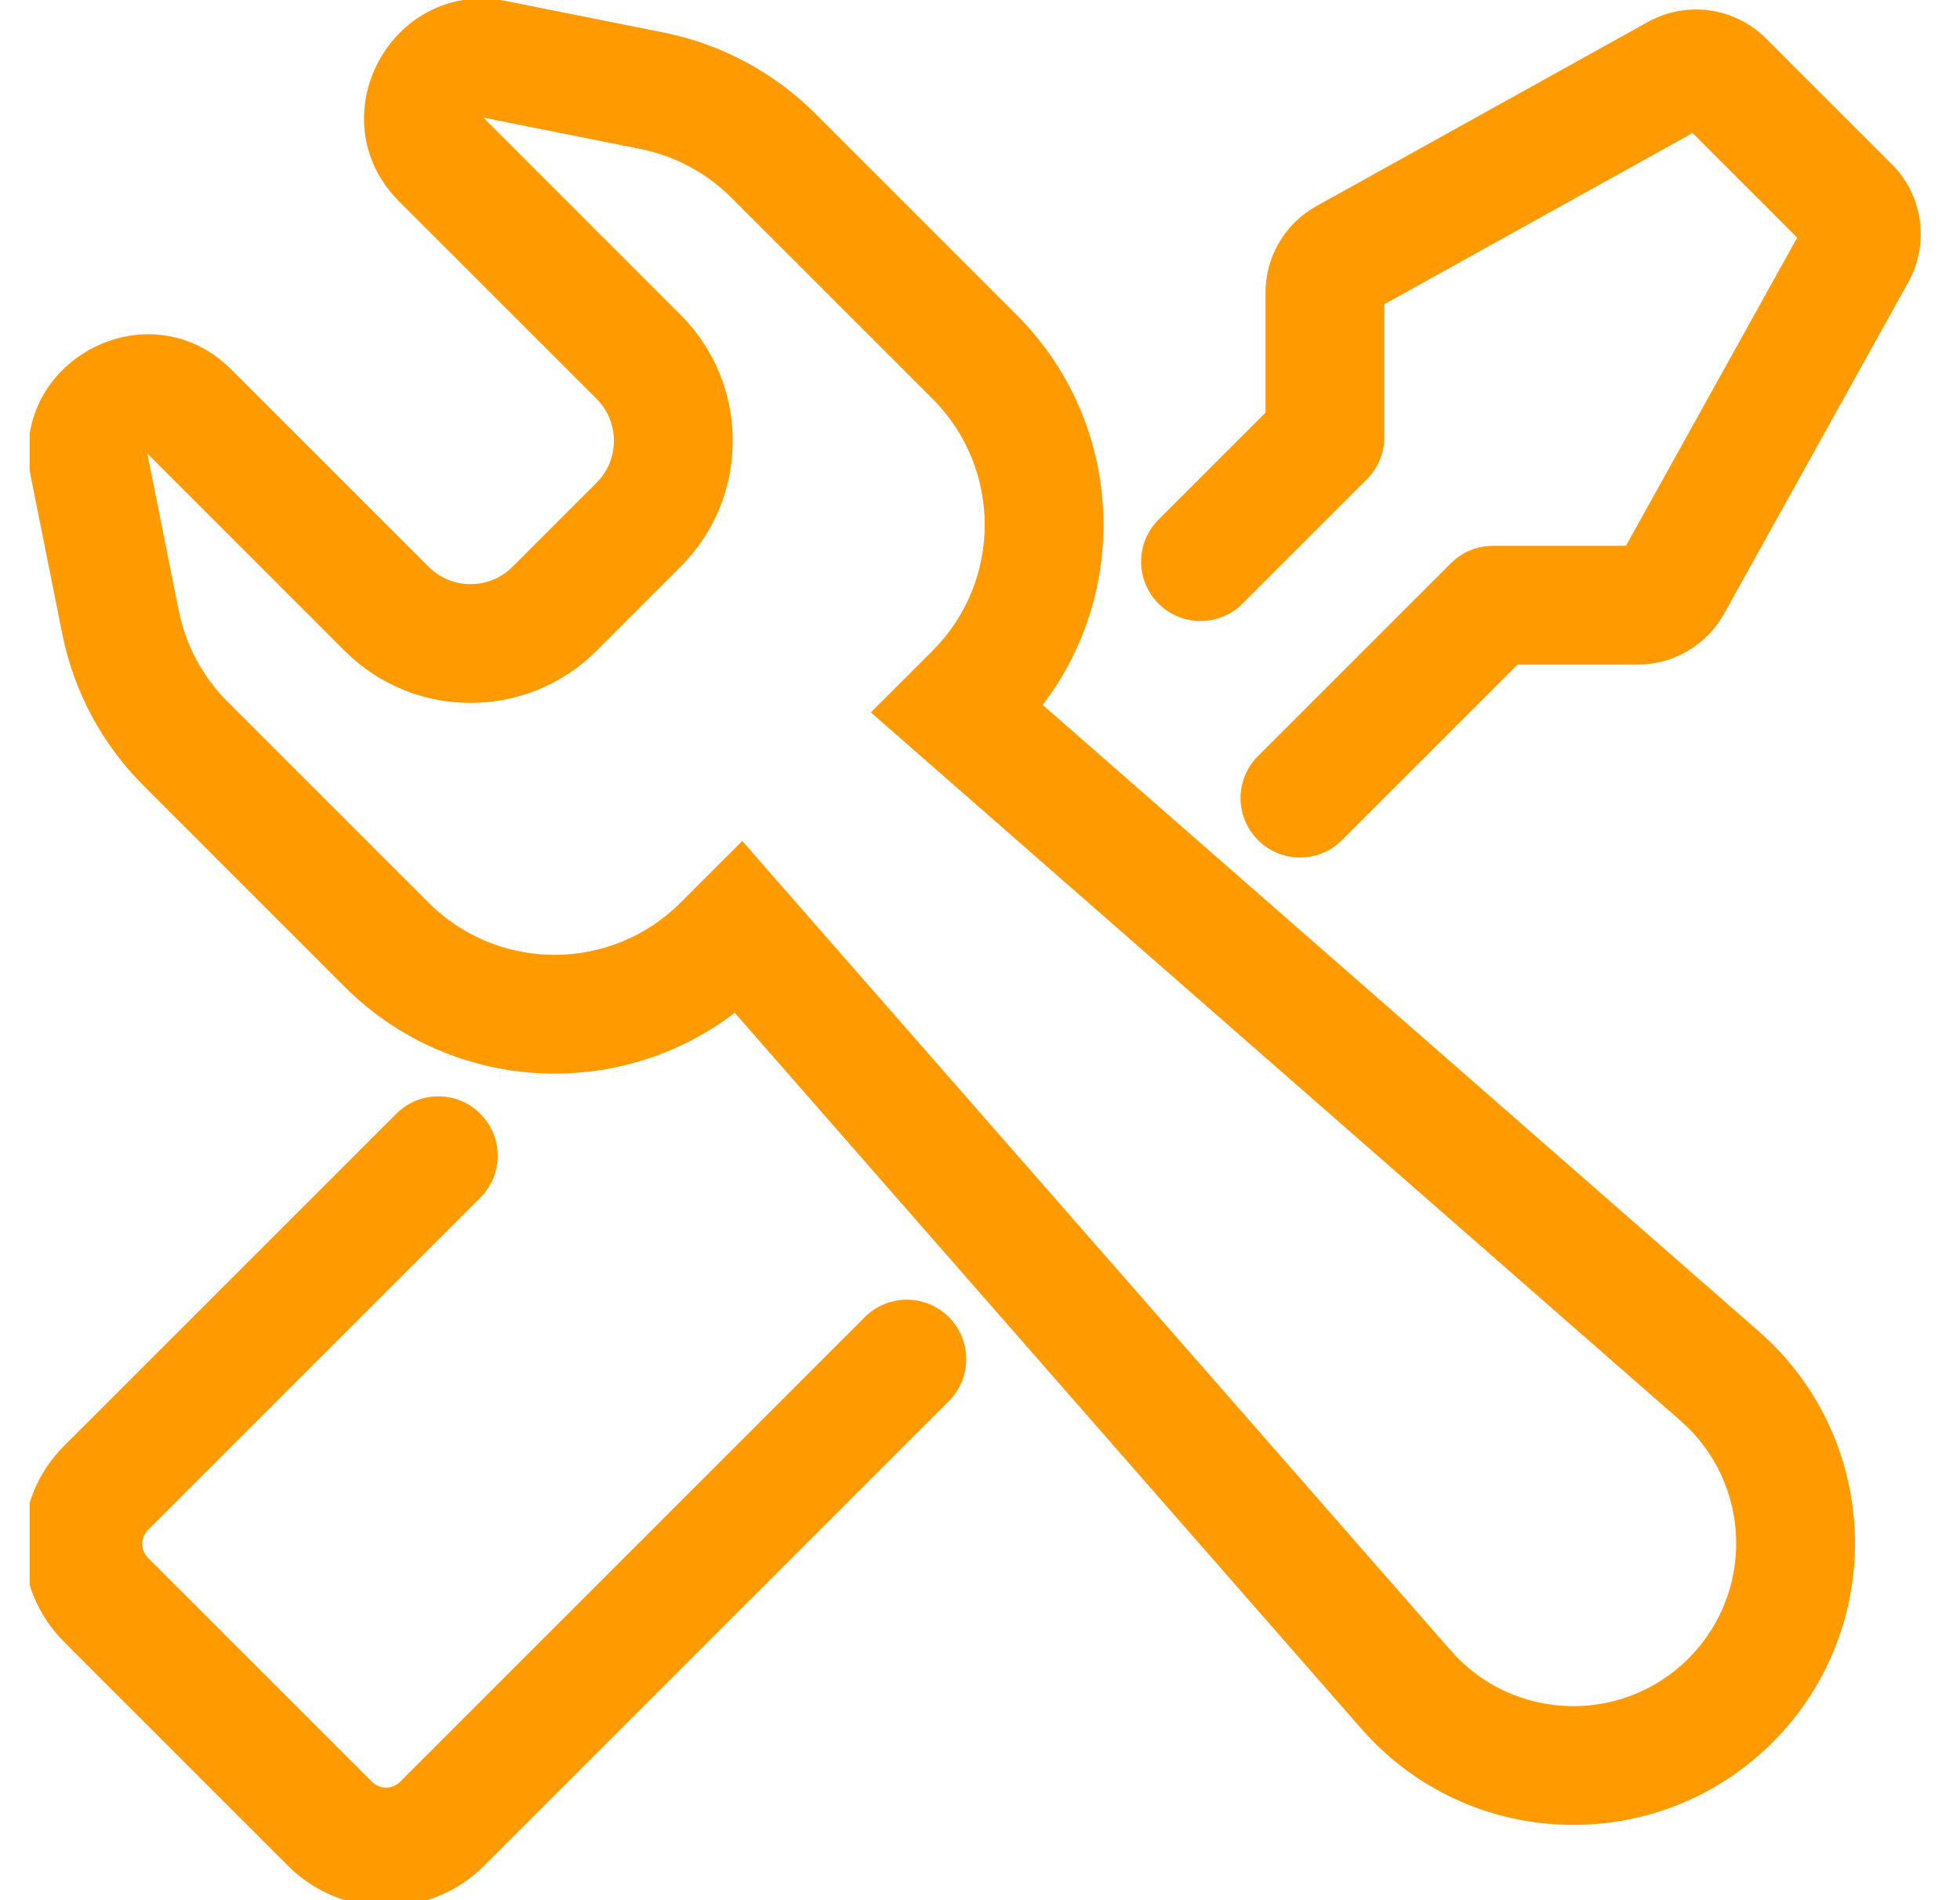 <svg width="33" height="32" viewBox="0 0 33 32" fill="none" xmlns="http://www.w3.org/2000/svg">
<g id="24 &#226;&#128;&#162; 1px / Tools" clip-path="url(#clip0_2456_2281)">
<path id="Vector" d="M29.026 1.355L29.733 0.648V0.648L29.026 1.355ZM31.143 3.473L30.436 4.18L31.143 3.473ZM22.65 4.345L22.164 3.471V3.471L22.65 4.345ZM28.231 1.244L28.717 2.118V2.118L28.231 1.244ZM22.307 7.364L23.014 8.071C23.201 7.883 23.307 7.629 23.307 7.364L22.307 7.364ZM22.307 4.927L21.307 4.927V4.927L22.307 4.927ZM1.785 26.942L1.078 27.65H1.078L1.785 26.942ZM5.556 30.714L6.263 30.007L5.556 30.714ZM27.571 10.192L27.571 9.192H27.571V10.192ZM25.135 10.192V9.192C24.87 9.192 24.616 9.297 24.428 9.485L25.135 10.192ZM31.255 4.268L32.129 4.753V4.753L31.255 4.268ZM28.154 9.849L27.28 9.364L27.28 9.364L28.154 9.849ZM19.505 8.751C19.115 9.141 19.115 9.774 19.505 10.165C19.896 10.556 20.529 10.556 20.92 10.165L19.505 8.751ZM21.18 12.733C20.789 13.124 20.789 13.757 21.18 14.147C21.57 14.538 22.203 14.538 22.594 14.147L21.18 12.733ZM7.442 30.714L6.735 30.007L6.735 30.007L7.442 30.714ZM15.975 23.595C16.365 23.205 16.365 22.571 15.975 22.181C15.584 21.79 14.951 21.79 14.56 22.181L15.975 23.595ZM8.086 20.17C8.477 19.779 8.477 19.146 8.086 18.756C7.696 18.365 7.062 18.365 6.672 18.756L8.086 20.17ZM1.785 25.057L2.492 25.764L1.785 25.057ZM3.187 6.93L2.48 7.637L3.187 6.93ZM1.499 7.833L2.48 7.637L1.499 7.833ZM6.508 10.252L7.215 9.544L6.508 10.252ZM9.337 10.252L10.044 10.959L9.337 10.252ZM10.751 8.837L10.044 8.13L10.751 8.837ZM10.751 6.009L11.458 5.302V5.302L10.751 6.009ZM7.429 2.687L6.722 3.395V3.395L7.429 2.687ZM8.333 1L8.529 0.019L8.333 1ZM10.977 1.529L10.781 2.509V2.509L10.977 1.529ZM13.021 2.623L12.314 3.33L12.314 3.33L13.021 2.623ZM16.408 6.009L17.115 5.302V5.302L16.408 6.009ZM16.125 11.949L15.418 11.242L14.662 11.997L15.466 12.701L16.125 11.949ZM28.954 23.174L29.612 22.421H29.612L28.954 23.174ZM23.673 28.454L22.921 29.113V29.113L23.673 28.454ZM12.448 15.626L13.2 14.967L12.497 14.163L11.741 14.918L12.448 15.626ZM6.508 15.908L5.801 16.616L6.508 15.908ZM3.122 12.522L3.829 11.815L3.122 12.522ZM2.028 10.478L3.009 10.282L2.028 10.478ZM28.319 2.062L30.436 4.18L31.851 2.765L29.733 0.648L28.319 2.062ZM23.135 5.219L28.717 2.118L27.745 0.37L22.164 3.471L23.135 5.219ZM23.307 7.364L23.307 4.927L21.307 4.927L21.307 7.364L23.307 7.364ZM1.078 27.65L4.849 31.421L6.263 30.007L2.492 26.235L1.078 27.65ZM27.571 9.192H25.135V11.192H27.571V9.192ZM30.381 3.782L27.28 9.364L29.028 10.335L32.129 4.753L30.381 3.782ZM21.6 6.657L19.505 8.751L20.92 10.165L23.014 8.071L21.6 6.657ZM22.594 14.147L25.842 10.899L24.428 9.485L21.18 12.733L22.594 14.147ZM8.149 31.421L15.975 23.595L14.56 22.181L6.735 30.007L8.149 31.421ZM6.672 18.756L1.078 24.35L2.492 25.764L8.086 20.17L6.672 18.756ZM27.571 11.192C28.177 11.192 28.734 10.864 29.028 10.335L27.28 9.364C27.339 9.258 27.45 9.192 27.571 9.192L27.571 11.192ZM2.492 26.235C2.362 26.105 2.362 25.894 2.492 25.764L1.078 24.35C0.167 25.261 0.167 26.738 1.078 27.65L2.492 26.235ZM22.164 3.471C21.635 3.764 21.307 4.322 21.307 4.927L23.307 4.927C23.307 5.049 23.241 5.16 23.135 5.219L22.164 3.471ZM30.436 4.18C30.331 4.074 30.308 3.912 30.381 3.782L32.129 4.753C32.49 4.103 32.377 3.292 31.851 2.765L30.436 4.18ZM4.849 31.421C5.76 32.332 7.238 32.332 8.149 31.421L6.735 30.007C6.605 30.137 6.394 30.137 6.263 30.007L4.849 31.421ZM29.733 0.648C29.207 0.122 28.396 0.008 27.745 0.37L28.717 2.118C28.587 2.19 28.424 2.168 28.319 2.062L29.733 0.648ZM3.894 6.223C2.495 4.824 0.13 6.089 0.519 8.029L2.48 7.637L2.48 7.637L3.894 6.223ZM7.215 9.544L3.894 6.223L2.48 7.637L5.801 10.959L7.215 9.544ZM8.63 9.544C8.239 9.935 7.606 9.935 7.215 9.544L5.801 10.959C6.973 12.13 8.872 12.13 10.044 10.959L8.63 9.544ZM10.044 8.13L8.63 9.544L10.044 10.959L11.458 9.544L10.044 8.13ZM10.044 6.716C10.434 7.106 10.434 7.74 10.044 8.13L11.458 9.544C12.63 8.373 12.63 6.473 11.458 5.302L10.044 6.716ZM6.722 3.395L10.044 6.716L11.458 5.302L8.137 1.98L6.722 3.395ZM8.529 0.019C6.588 -0.369 5.323 1.995 6.722 3.395L8.137 1.98L8.137 1.98L8.529 0.019ZM11.174 0.548L8.529 0.019L8.137 1.98L10.781 2.509L11.174 0.548ZM13.729 1.915C13.031 1.218 12.142 0.742 11.174 0.548L10.781 2.509C11.362 2.625 11.896 2.911 12.314 3.33L13.729 1.915ZM17.115 5.302L13.729 1.915L12.314 3.33L15.701 6.716L17.115 5.302ZM17.115 12.373C19.067 10.42 19.067 7.254 17.115 5.302L15.701 6.716C16.872 7.888 16.872 9.787 15.701 10.959L17.115 12.373ZM16.832 12.656L17.115 12.373L15.701 10.959L15.418 11.242L16.832 12.656ZM15.466 12.701L28.295 23.926L29.612 22.421L16.783 11.196L15.466 12.701ZM28.295 23.926C29.489 24.971 29.55 26.808 28.429 27.929L29.843 29.343C31.782 27.404 31.677 24.228 29.612 22.421L28.295 23.926ZM28.429 27.929C27.307 29.051 25.47 28.99 24.426 27.796L22.921 29.113C24.727 31.177 27.903 31.283 29.843 29.343L28.429 27.929ZM24.426 27.796L13.2 14.967L11.695 16.284L22.921 29.113L24.426 27.796ZM12.872 16.616L13.155 16.333L11.741 14.918L11.458 15.201L12.872 16.616ZM5.801 16.616C7.754 18.568 10.92 18.568 12.872 16.616L11.458 15.201C10.286 16.373 8.387 16.373 7.215 15.201L5.801 16.616ZM2.415 13.229L5.801 16.616L7.215 15.201L3.829 11.815L2.415 13.229ZM1.048 10.674C1.241 11.642 1.717 12.531 2.415 13.229L3.829 11.815C3.41 11.396 3.125 10.863 3.009 10.282L1.048 10.674ZM0.519 8.029L1.048 10.674L3.009 10.282L2.48 7.637L0.519 8.029Z" fill="#FF9A00"/>
</g>
<defs>
<clipPath id="clip0_2456_2281">
<rect width="32" height="32" fill="white" transform="translate(0.5)"/>
</clipPath>
</defs>
</svg>
